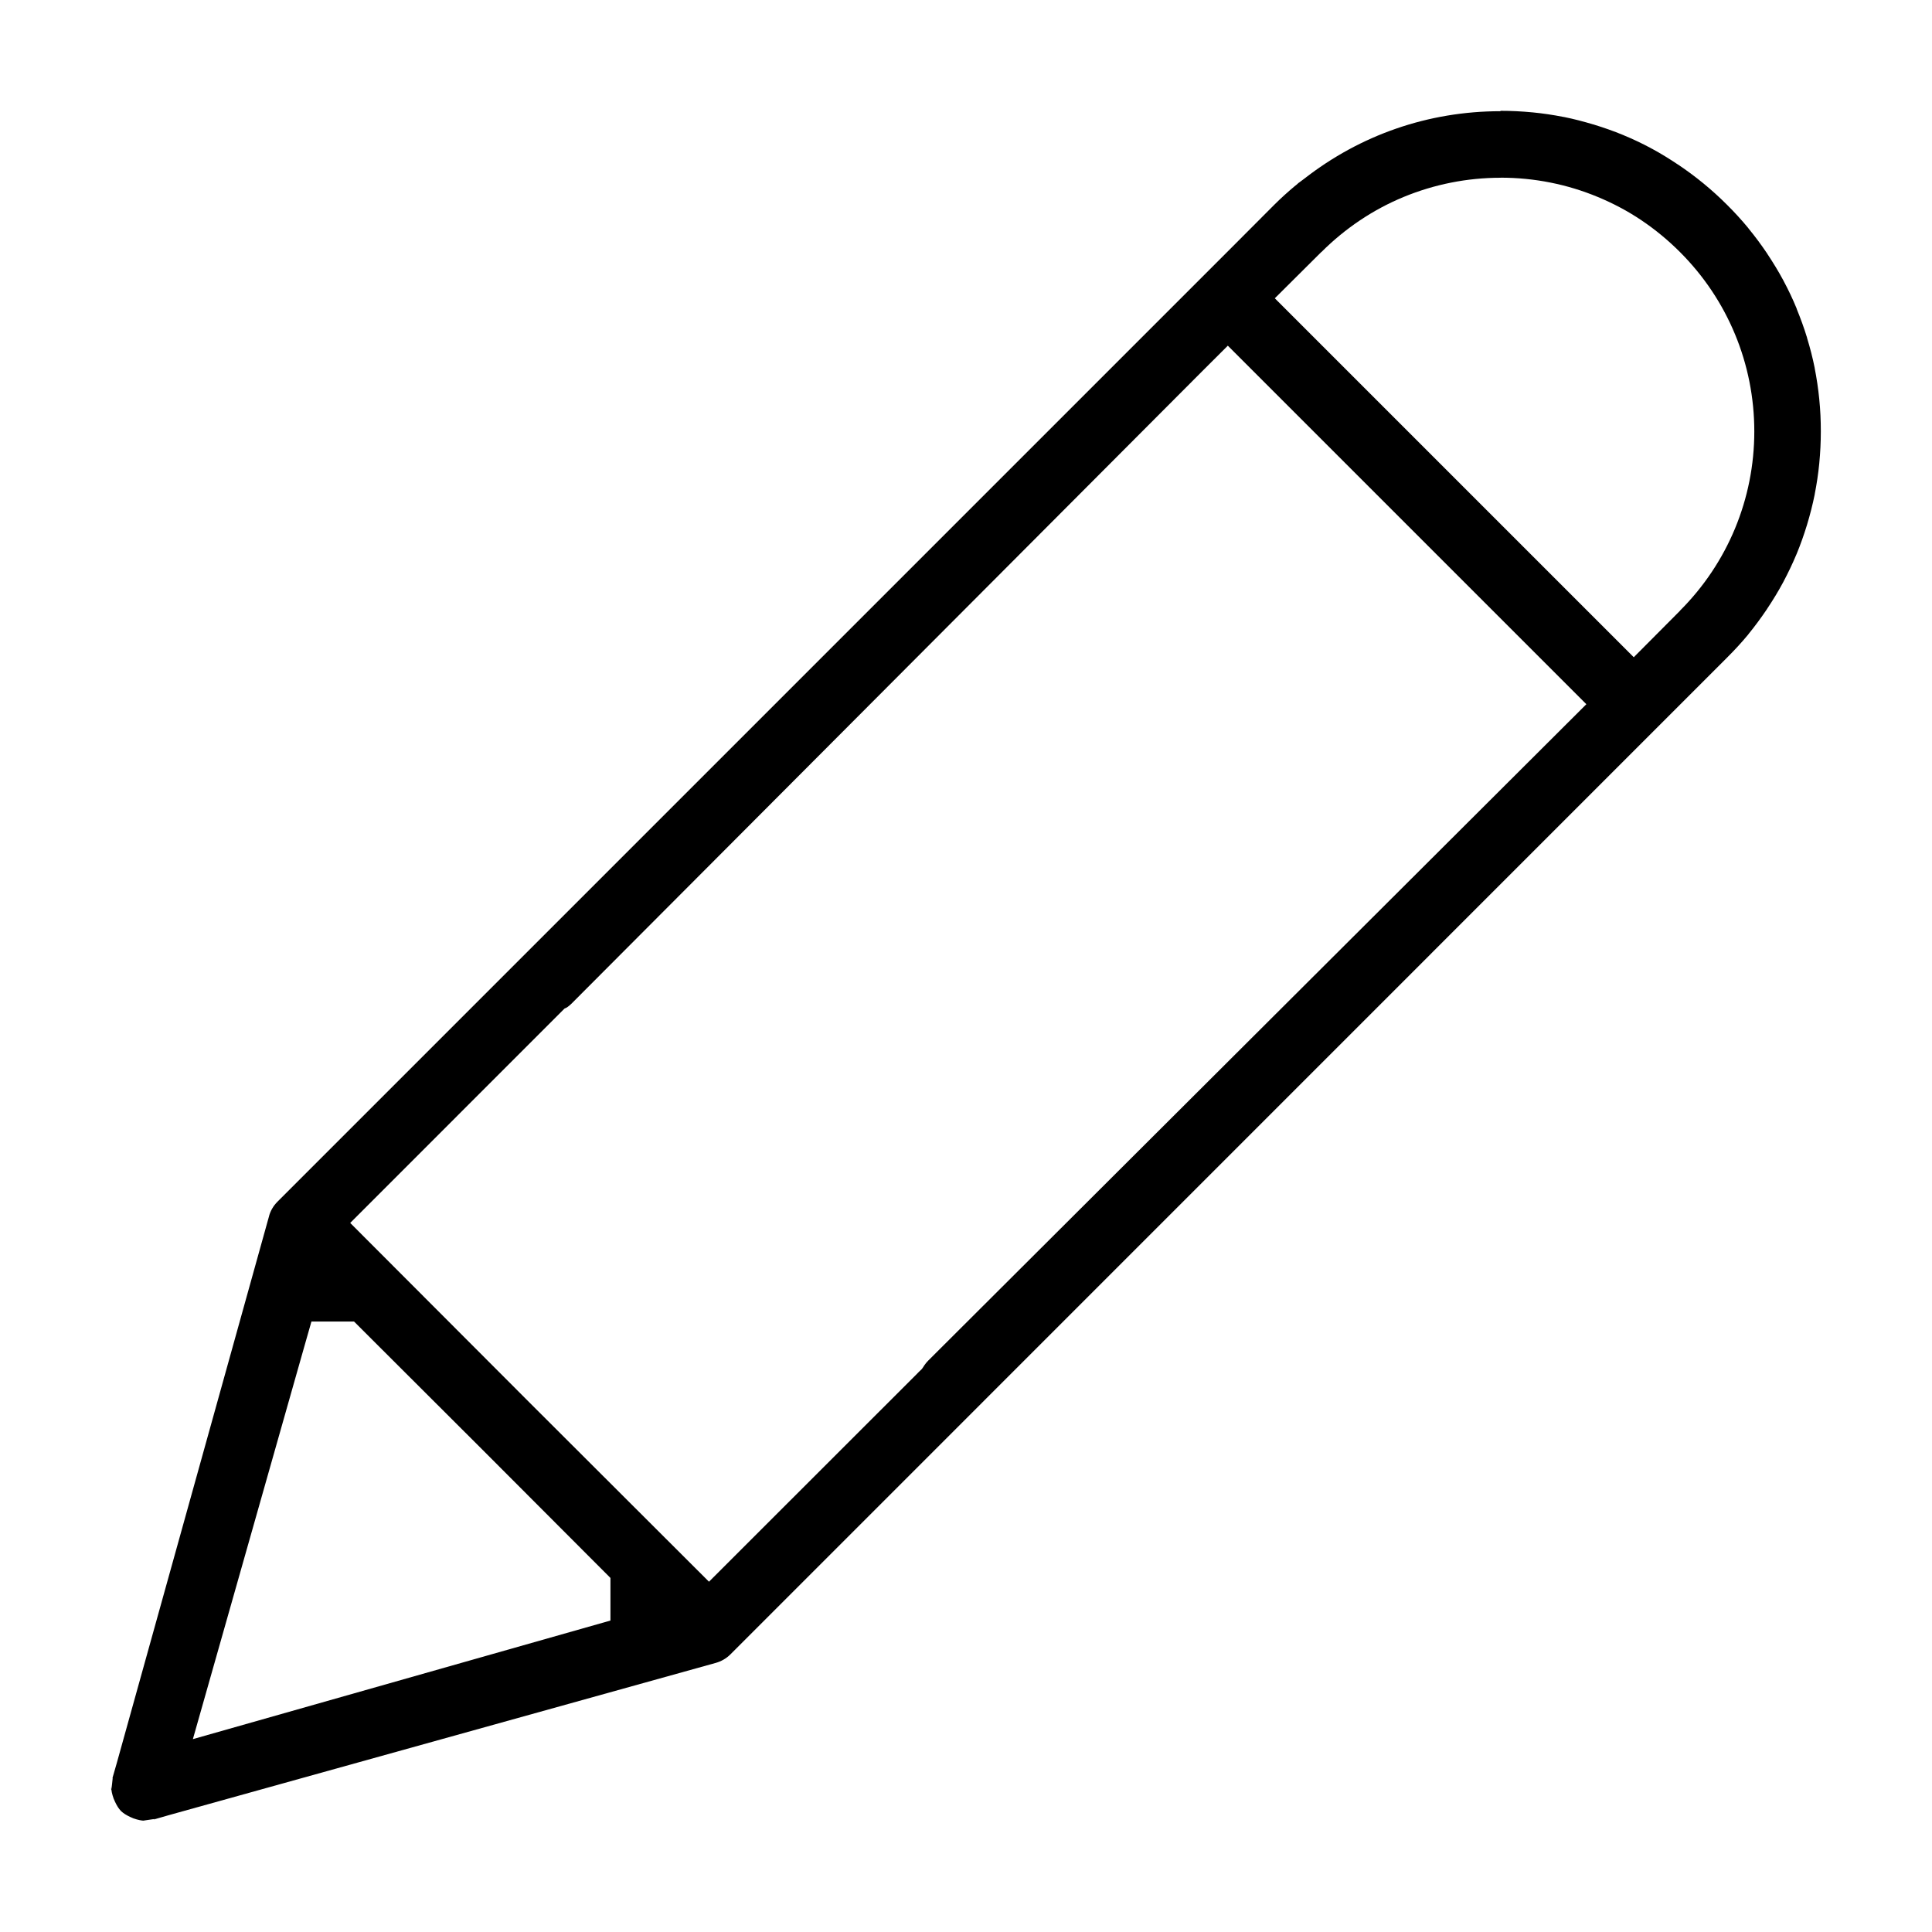 <?xml version="1.0" encoding="UTF-8"?>
<!-- The Best Svg Icon site in the world: iconSvg.co, Visit us! https://iconsvg.co -->
<svg fill="#000000" width="800px" height="800px" version="1.1" viewBox="144 144 512 512" xmlns="http://www.w3.org/2000/svg">
 <path d="m541.65 173.47c-19.145 0-37.141 6.297-52.004 17.887-1.117 0.867-1.715 1.258-1.73 1.273l-0.031 0.031c0.457-0.379 0.301-0.203-0.52 0.488h-0.031c-2.016 1.684-3.906 3.387-5.699 5.18l-11.02 11.051-253.07 253.07c-1.102 1.102-1.875 2.441-2.25 3.84v0.031l-40.32 144.81-1.164 4.047v0.062 0.031c0.109-0.426 0.047 0-0.109 1.48-0.203 1.859-0.234 2.016-0.234 0.898 0 0.016 0.031 0.109 0.031 0.109 0 0.676 0.156 1.621 0.629 2.93 0.047 0.125 0.125 0.285 0.285 0.629v0.031c0.582 1.258 1.086 2 1.59 2.519v0.031l0.031 0.031v0.031h0.031l0.031 0.031h0.031c0.52 0.504 1.258 1.008 2.519 1.59h0.031c0.348 0.156 0.504 0.234 0.629 0.285 1.273 0.457 2.266 0.629 2.93 0.629h0.203c-0.629 0-0.504-0.016 1.039-0.234 1.59-0.219 1.922-0.301 1.18-0.094h0.141l4.047-1.164 144.84-40.32c1.434-0.395 2.801-1.18 3.871-2.25l264.09-264.12c2.062-2.062 3.969-4.125 5.668-6.188l0.031-0.062c1.762-2.156 3.387-4.375 4.93-6.66l0.031-0.062c1.543-2.312 2.977-4.66 4.25-7.039l0.031-0.062c1.273-2.394 2.426-4.801 3.449-7.242 0-0.016 0.062-0.141 0.062-0.141v-0.062h0.031c1.039-2.519 1.938-5.086 2.723-7.637 0-0.016 0.031-0.109 0.031-0.109 0.789-2.598 1.48-5.305 2.031-8.016v-0.062c0.535-2.723 0.945-5.434 1.211-8.188v-0.031c0.27-2.785 0.41-5.621 0.41-8.453 0-2.852-0.125-5.652-0.41-8.453v-0.031c-0.27-2.754-0.676-5.496-1.211-8.219v-0.062c-0.535-2.691-1.227-5.367-2.031-7.981v-0.062c-0.789-2.598-1.73-5.148-2.769-7.699h0.031v-0.031l-0.031-0.031c-1.023-2.488-2.188-4.945-3.496-7.383v-0.031l-0.031-0.031c-1.273-2.379-2.707-4.707-4.25-7.039v-0.031l-0.031-0.031c-1.527-2.266-3.148-4.473-4.93-6.629 0 0-0.047-0.109-0.062-0.109-1.73-2.094-3.621-4.172-5.652-6.188-4.016-4.016-8.359-7.559-12.941-10.629l-0.062-0.031c-2.281-1.527-4.582-2.945-6.91-4.203-0.016 0-0.172-0.062-0.172-0.062v-0.031c-2.441-1.309-4.894-2.473-7.383-3.496l-0.031-0.031h-0.031c-2.519-1.039-5.086-1.938-7.637-2.723v-0.031h-0.094-0.031c-2.613-0.789-5.289-1.496-7.981-2.031h-0.062c-2.707-0.535-5.465-0.945-8.219-1.211h-0.031c-2.801-0.27-5.621-0.41-8.453-0.41zm0.031 17.617c8.941 0 17.648 1.746 25.727 5.102 4.031 1.668 7.918 3.715 11.57 6.172 3.652 2.457 7.055 5.258 10.219 8.422l0.031 0.031c6.328 6.328 11.242 13.73 14.578 21.789 3.352 8.078 5.102 16.801 5.102 25.727 0 17.902-7.07 34.891-19.711 47.516h0.031l-12.266 12.328-95.125-95.125 12.328-12.266v0.031c6.312-6.312 13.715-11.273 21.789-14.609 8.078-3.336 16.801-5.102 25.727-5.102zm-72.297 44.523 95.016 95.016-174.43 173.97c-0.348 0.348-0.691 0.754-1.102 1.355v0.031l-0.551 0.805-0.836 0.805-0.52 0.457 0.52-0.441-55.594 55.562-47.578-47.5-47.5-47.578 56.789-56.805 0.66-0.316c0.395-0.285 0.789-0.582 1.164-0.961l167.14-167.59zm-242.85 258.61h11.289l34.008 33.945 33.945 34.008v11.289l-110.66 31.426 29.426-103.68z"/>
</svg>